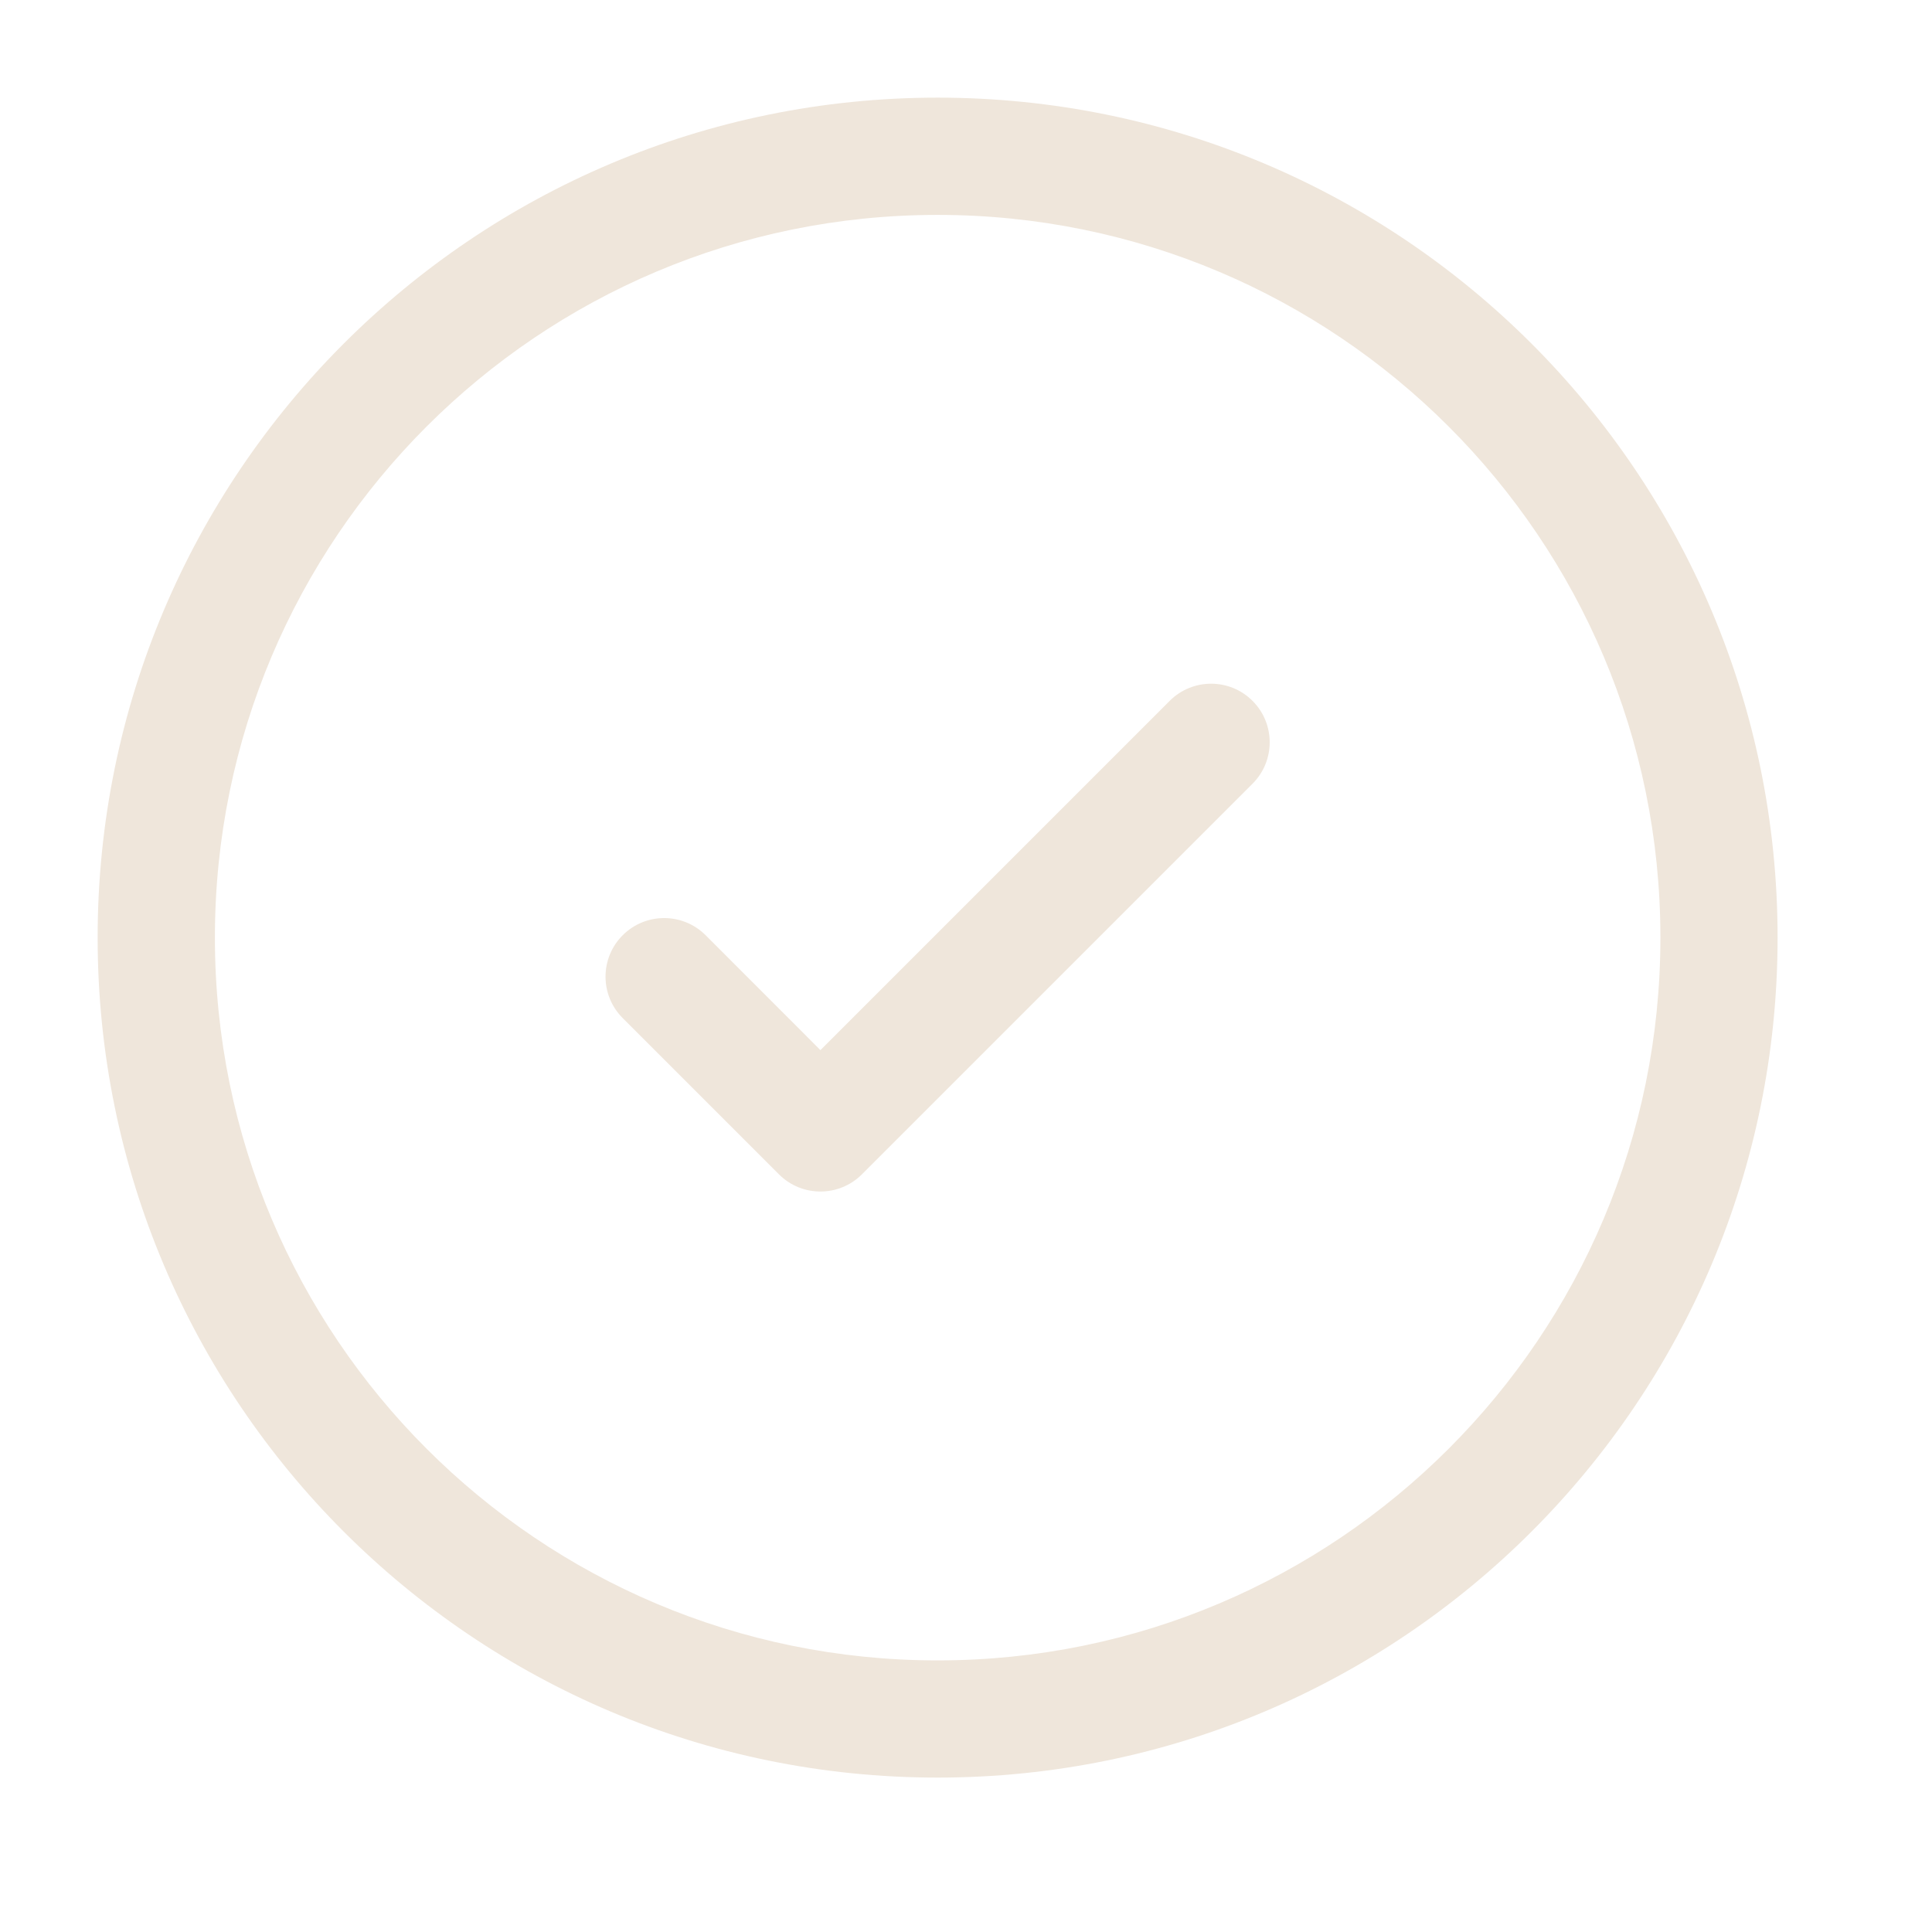 <svg xmlns="http://www.w3.org/2000/svg" fill="none" viewBox="0 0 26 26" height="26" width="26">
<path fill="#EFE6DB" d="M16.856 10.547C17.164 10.239 17.164 9.74 16.856 9.432C16.548 9.124 16.049 9.124 15.741 9.432L11.041 14.132L9.496 12.586C9.188 12.278 8.688 12.278 8.38 12.586C8.072 12.894 8.072 13.393 8.38 13.701L10.483 15.804C10.791 16.112 11.291 16.112 11.599 15.804L16.856 10.547Z"></path>
<path fill="#EFE6DB" d="M12.618 1.314C6.375 1.314 1.314 6.375 1.314 12.618C1.314 18.861 6.375 23.922 12.618 23.922C18.861 23.922 23.922 18.861 23.922 12.618C23.922 6.375 18.861 1.314 12.618 1.314ZM2.892 12.618C2.892 7.246 7.246 2.892 12.618 2.892C17.99 2.892 22.345 7.246 22.345 12.618C22.345 17.99 17.99 22.345 12.618 22.345C7.246 22.345 2.892 17.99 2.892 12.618Z" clip-rule="evenodd" fill-rule="evenodd"></path>
</svg>
